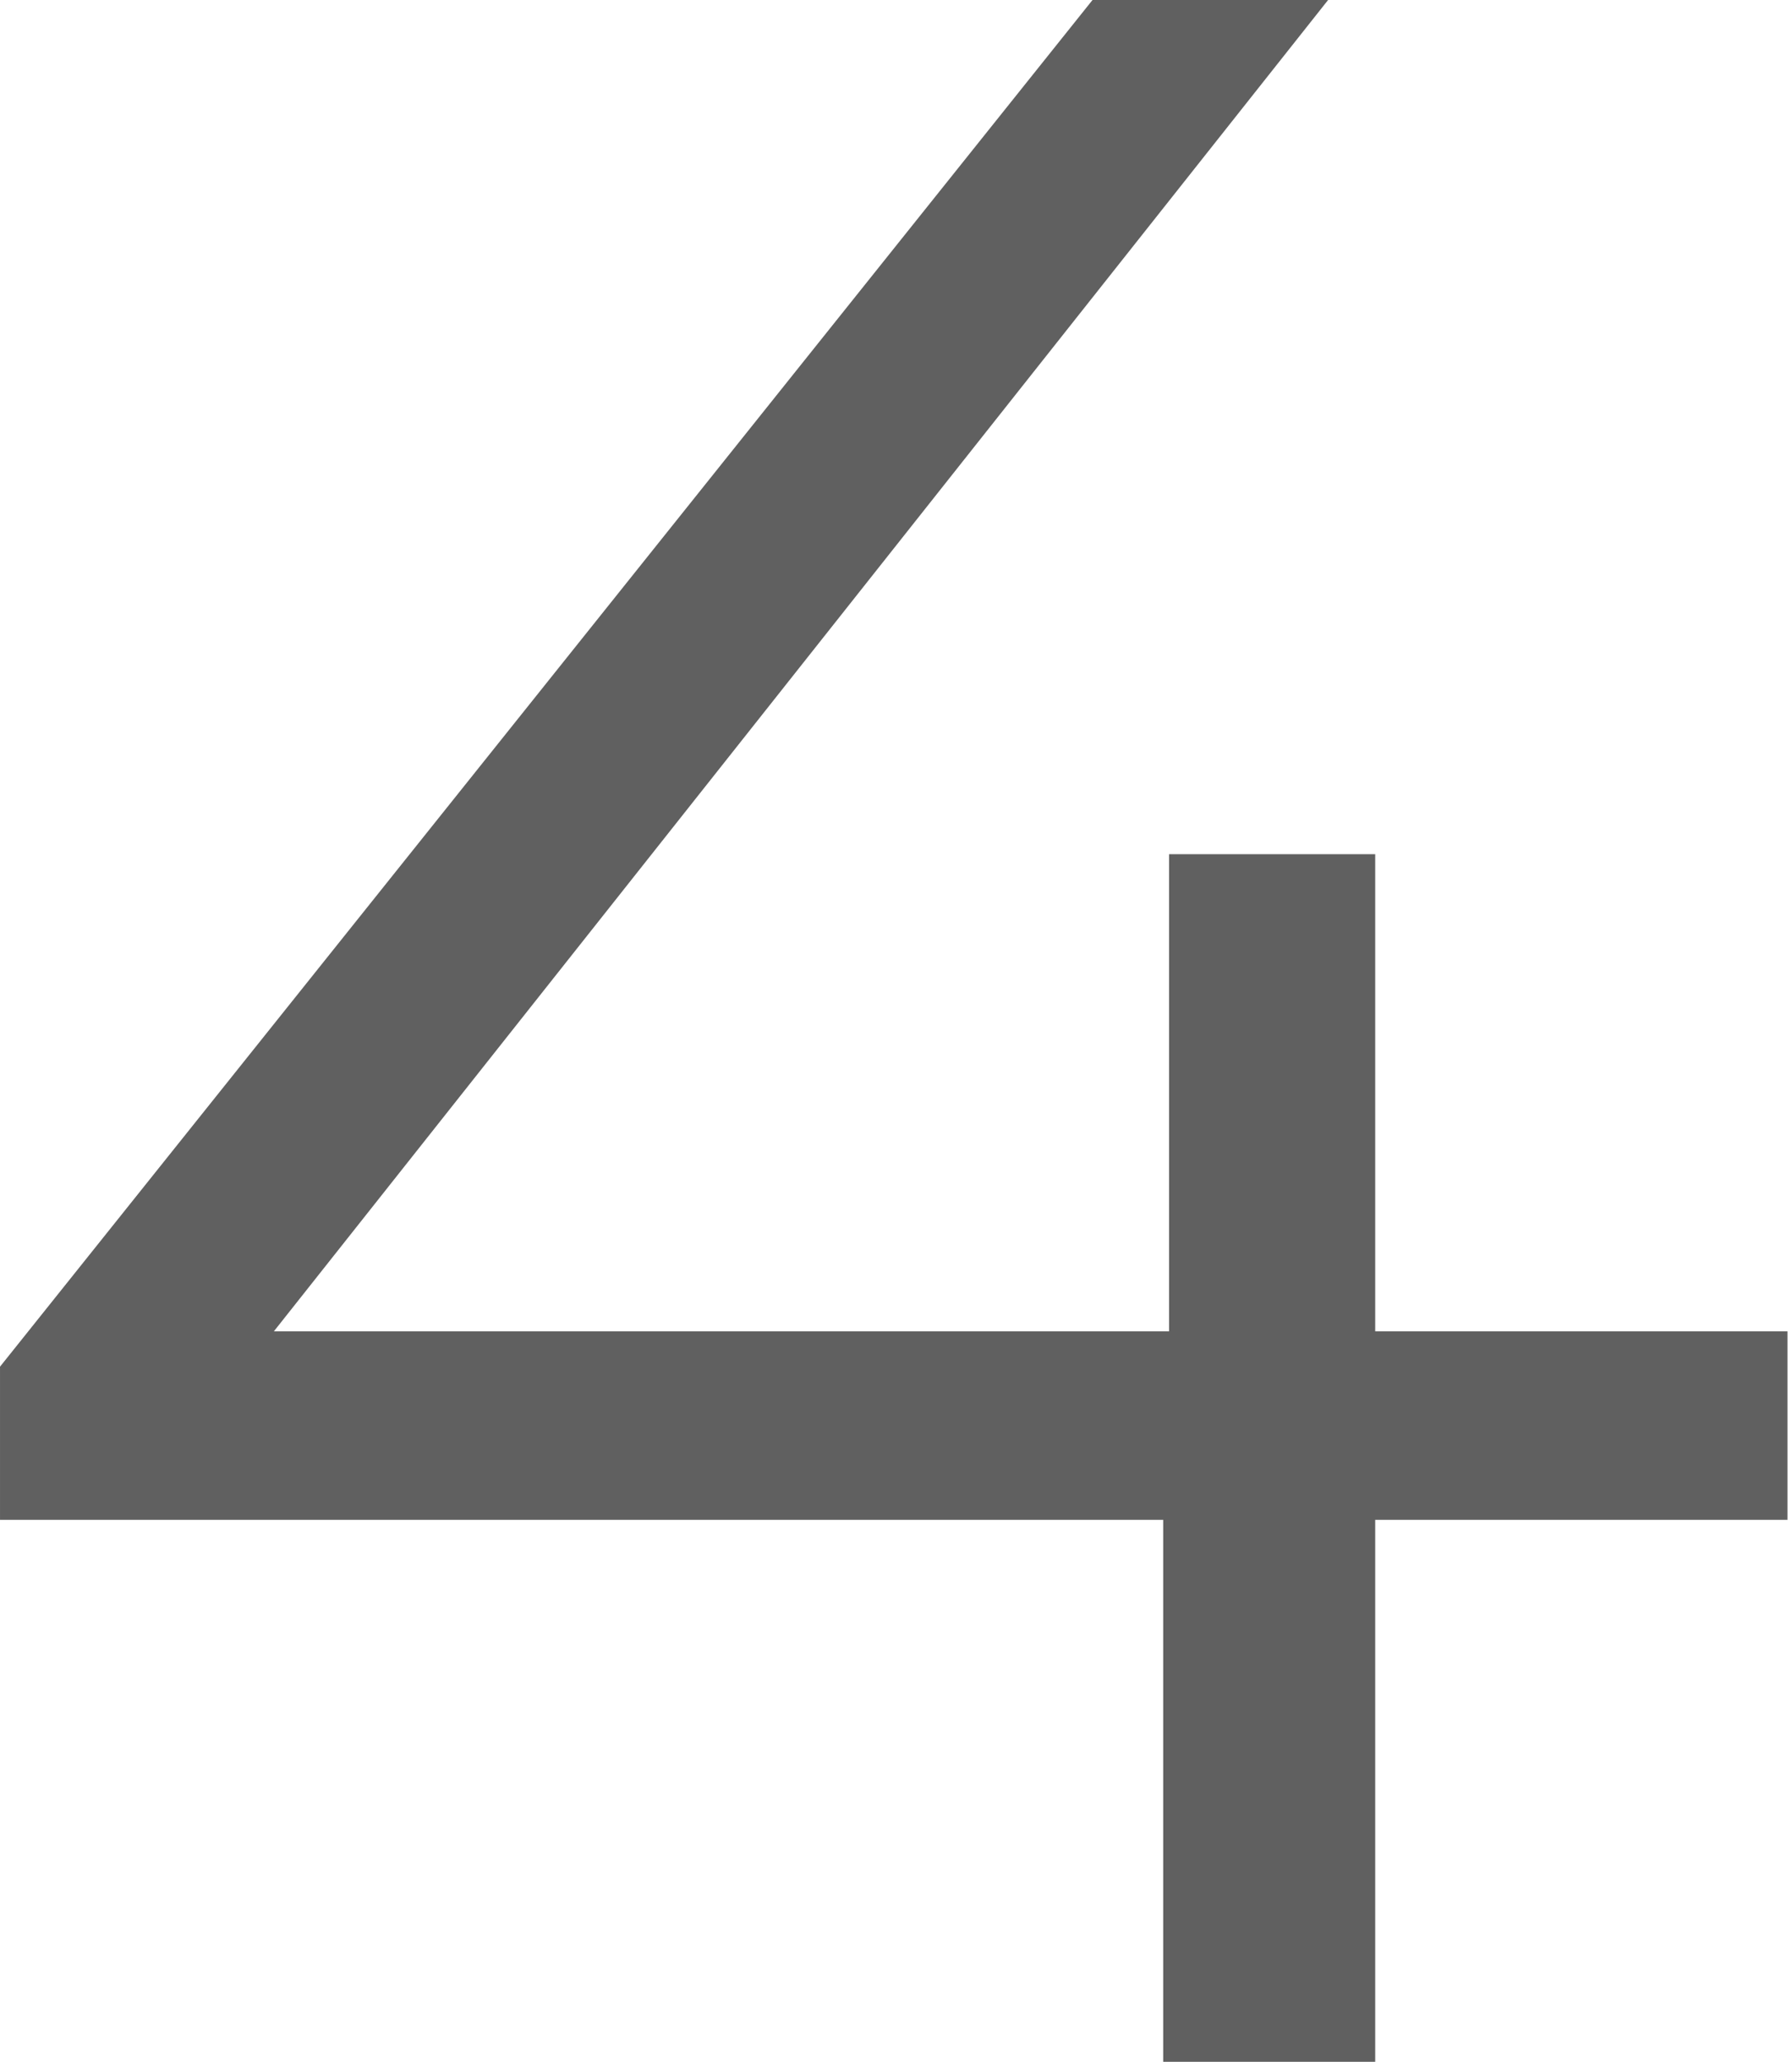 <?xml version="1.0" encoding="UTF-8"?> <svg xmlns="http://www.w3.org/2000/svg" width="173" height="199" viewBox="0 0 173 199" fill="none"> <path d="M172.562 146.691H132.762V199H112.294V146.691H0.001V131.909L105.471 -0H128.214L26.439 128.497H112.862V82.443H132.762V128.497H172.562V146.691Z" fill="#606060"></path> </svg> 